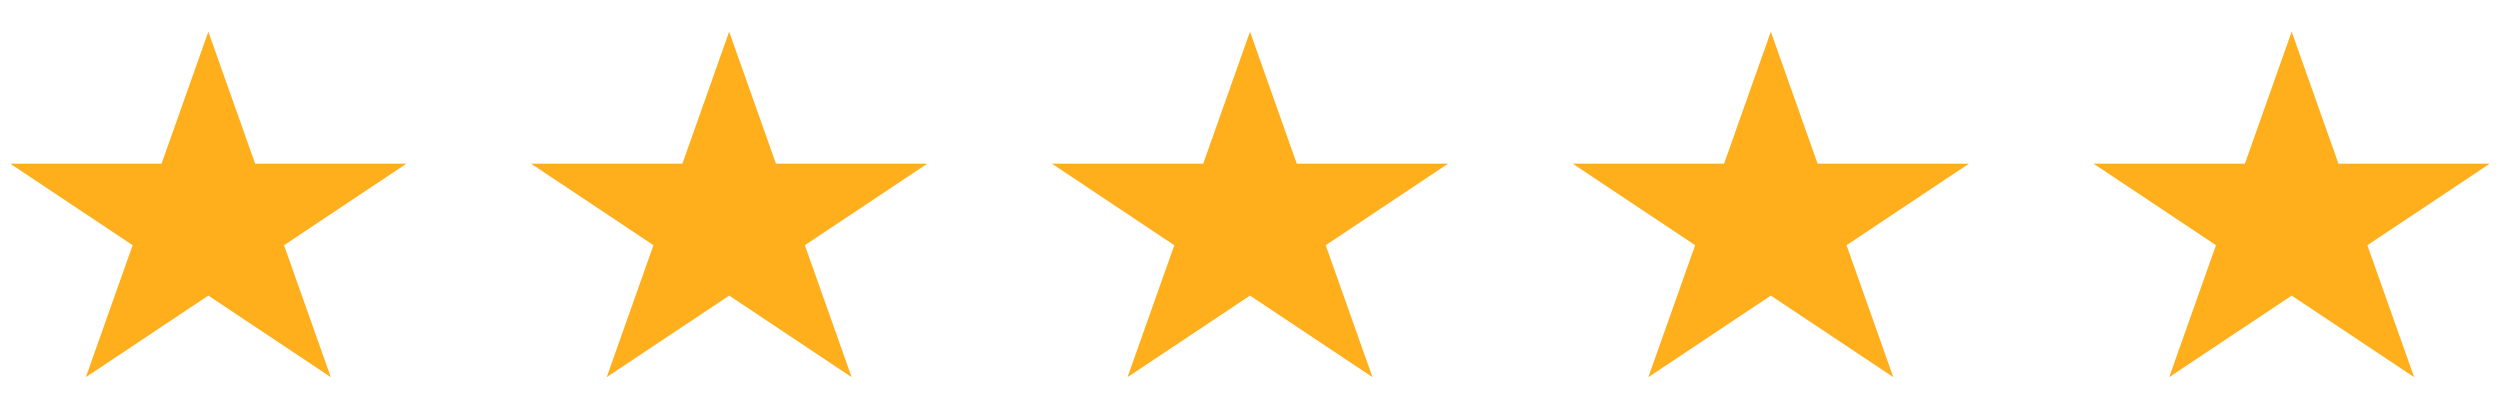 <svg width="72" height="12" viewBox="0 0 72 12" fill="none" xmlns="http://www.w3.org/2000/svg">
<path d="M6 0.912L7.347 4.713H11.706L8.18 7.062L9.527 10.862L6 8.513L2.473 10.862L3.82 7.062L0.294 4.713H4.653L6 0.912Z" fill="#FFAE1C"/>
<path d="M21 0.912L22.347 4.713H26.706L23.18 7.062L24.527 10.862L21 8.513L17.473 10.862L18.82 7.062L15.294 4.713H19.653L21 0.912Z" fill="#FFAE1C"/>
<path d="M36 0.912L37.347 4.713H41.706L38.18 7.062L39.527 10.862L36 8.513L32.473 10.862L33.82 7.062L30.294 4.713H34.653L36 0.912Z" fill="#FFAE1C"/>
<path d="M51 0.912L52.347 4.713H56.706L53.18 7.062L54.527 10.862L51 8.513L47.473 10.862L48.82 7.062L45.294 4.713H49.653L51 0.912Z" fill="#FFAE1C"/>
<path d="M66 0.912L67.347 4.713H71.706L68.18 7.062L69.527 10.862L66 8.513L62.473 10.862L63.82 7.062L60.294 4.713H64.653L66 0.912Z" fill="#FFAE1C"/>
</svg>
